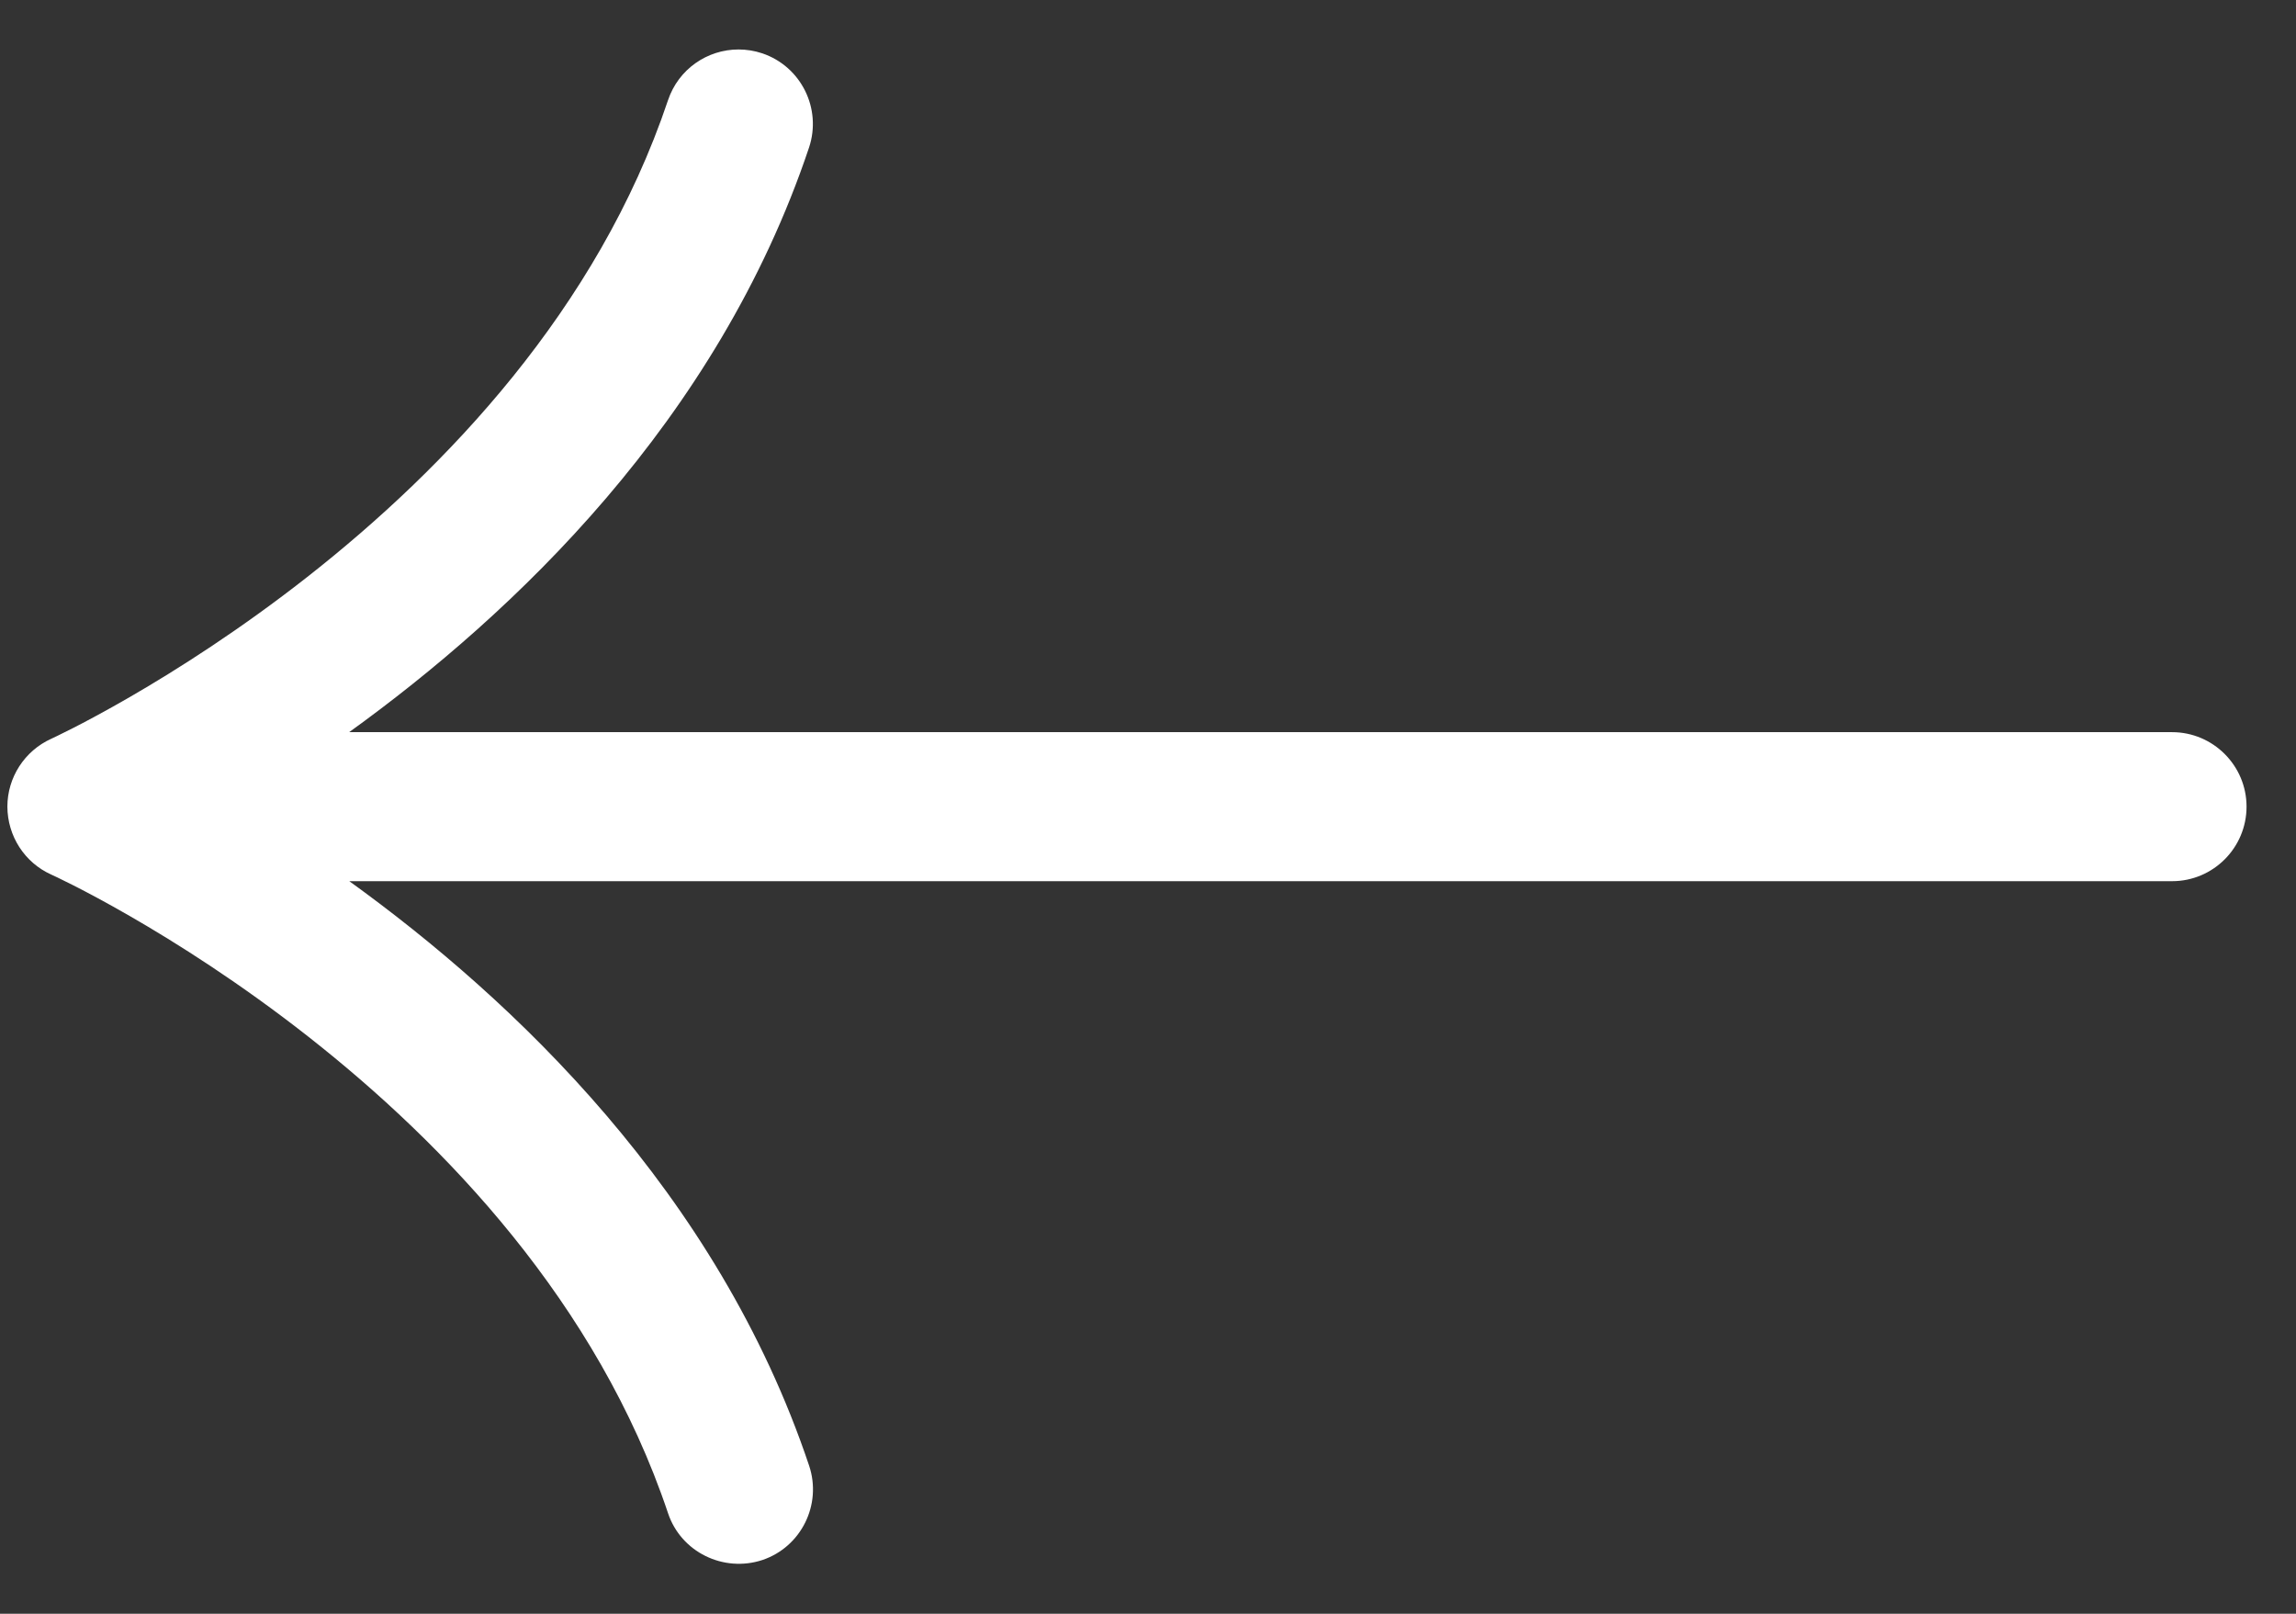 <svg width="37" height="26" viewBox="0 0 37 26" fill="none" xmlns="http://www.w3.org/2000/svg">
<rect x="0" y="0" width="37" height="26" fill="#333333" stroke="none"/>
<path d="M0.827 14.091C0.903 14.124 8.487 17.595 10.765 24.378C10.973 25.006 11.659 25.34 12.285 25.134C12.911 24.924 13.249 24.242 13.039 23.614C11.561 19.209 8.273 16.105 5.629 14.197L35.003 14.197C35.665 14.197 36.203 13.659 36.203 12.996C36.203 12.335 35.665 11.796 35.003 11.796L5.627 11.796C8.271 9.889 11.559 6.785 13.037 2.379C13.247 1.751 12.911 1.071 12.283 0.859C12.157 0.817 12.027 0.797 11.901 0.797C11.399 0.797 10.933 1.113 10.765 1.615C8.495 8.371 0.903 11.867 0.827 11.902C0.395 12.097 0.119 12.527 0.119 12.996C0.121 13.47 0.397 13.899 0.827 14.091Z" fill="white"/>
</svg>
